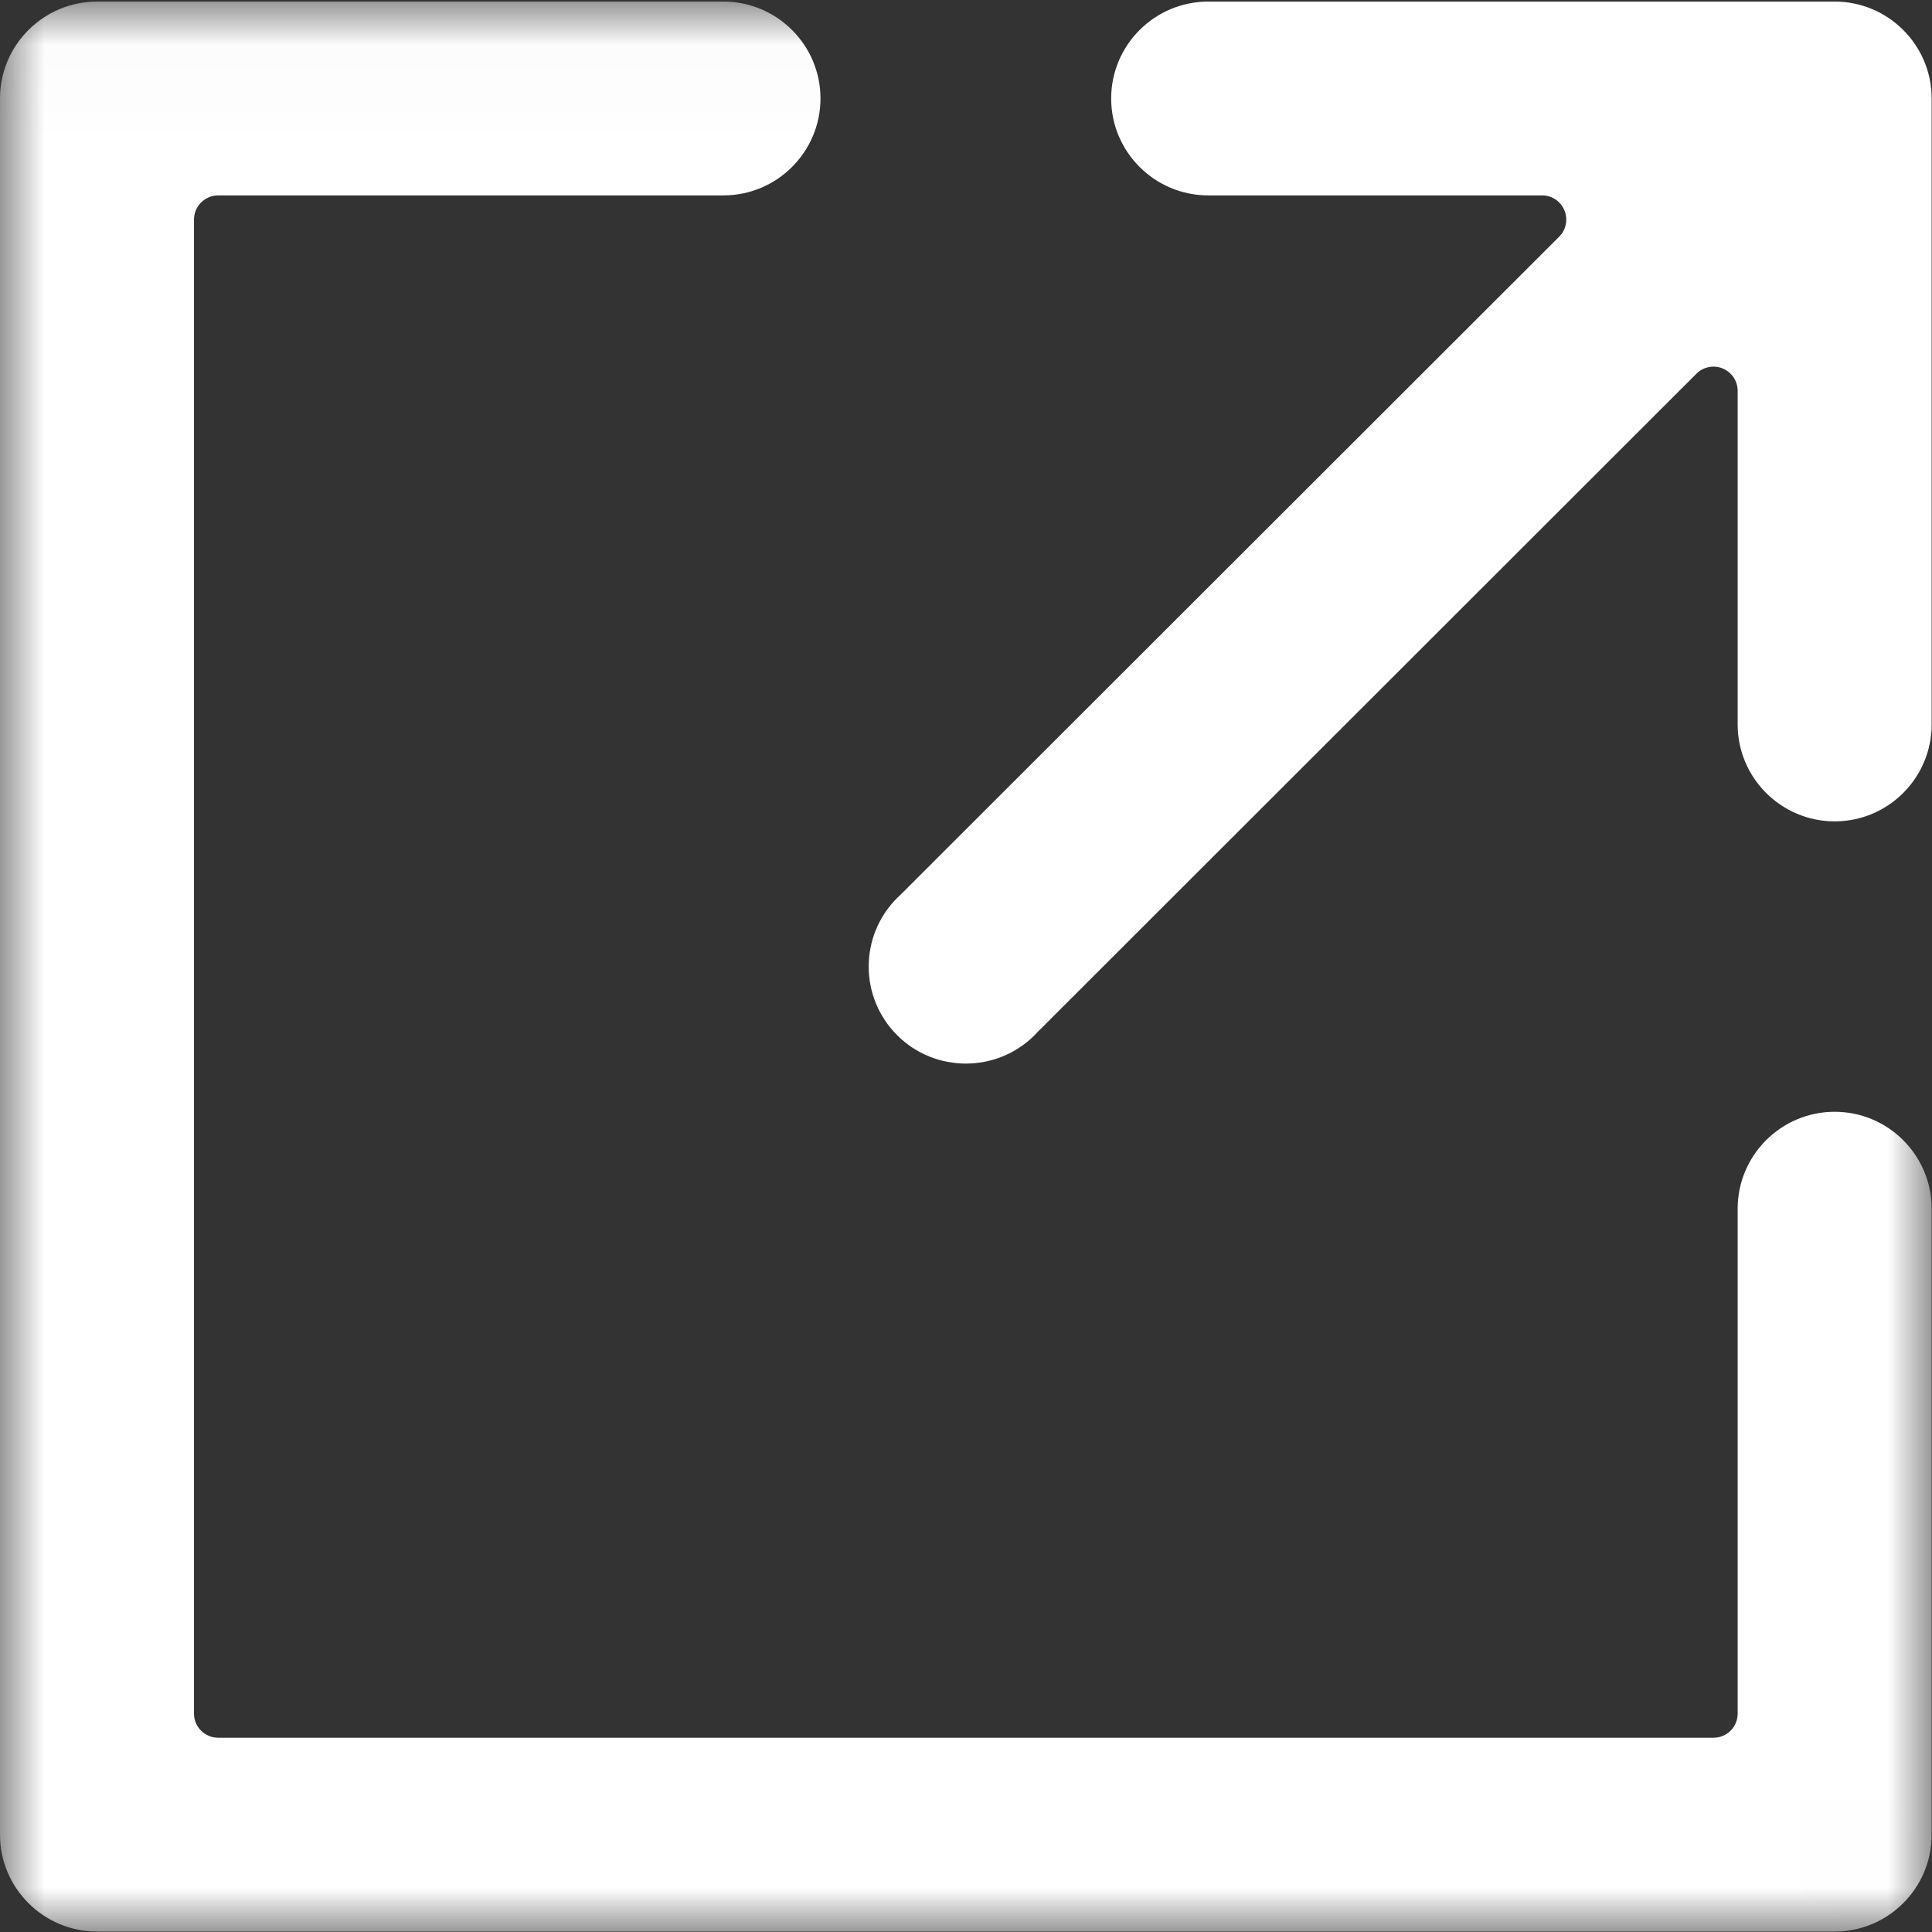 <svg width="22" height="22" viewBox="0 0 22 22" fill="none" xmlns="http://www.w3.org/2000/svg">
<rect x="0" y="0" width="22" height="22" fill="#333333" stroke="none"/>
<mask id="mask0_94_4495" style="mask-type:alpha" maskUnits="userSpaceOnUse" x="0" y="0" width="22" height="22">
<path fill-rule="evenodd" clip-rule="evenodd" d="M0 0.018H21.996V21.995H0V0.018Z" fill="white"/>
</mask>
<g mask="url(#mask0_94_4495)">
<path fill-rule="evenodd" clip-rule="evenodd" d="M21.996 13.764C21.996 13.155 21.501 12.66 20.892 12.66C20.282 12.66 19.787 13.155 19.787 13.764V19.513C19.787 19.665 19.664 19.788 19.512 19.788H2.485C2.333 19.788 2.209 19.665 2.209 19.513V2.5C2.209 2.348 2.333 2.225 2.485 2.225H8.238C8.847 2.225 9.343 1.73 9.343 1.121C9.343 0.513 8.847 0.018 8.238 0.018H1.105C0.496 0.018 0 0.513 0 1.121V20.892C0 21.5 0.496 21.995 1.105 21.995H20.892C21.5 21.995 21.995 21.502 21.996 20.894C21.996 20.893 21.996 20.892 21.996 20.891V13.764Z" fill="white"/>
</g>
<path fill-rule="evenodd" clip-rule="evenodd" d="M20.892 0.018H13.758C13.149 0.018 12.653 0.513 12.653 1.121C12.653 1.73 13.149 2.225 13.758 2.225H17.56C17.672 2.225 17.772 2.292 17.814 2.395C17.857 2.498 17.834 2.616 17.755 2.695L10.265 10.178C10.262 10.181 10.259 10.184 10.256 10.187C10.242 10.2 10.228 10.213 10.216 10.225C9.784 10.656 9.784 11.357 10.216 11.788C10.647 12.219 11.349 12.219 11.781 11.788C11.793 11.776 11.806 11.762 11.819 11.748C11.822 11.745 11.825 11.742 11.828 11.739L19.317 4.256C19.396 4.177 19.514 4.153 19.617 4.196C19.72 4.239 19.787 4.339 19.787 4.45V8.249C19.787 8.858 20.283 9.353 20.892 9.353C21.501 9.353 21.996 8.858 21.996 8.249V1.121C21.996 0.513 21.501 0.018 20.892 0.018Z" fill="white"/>
</svg>
